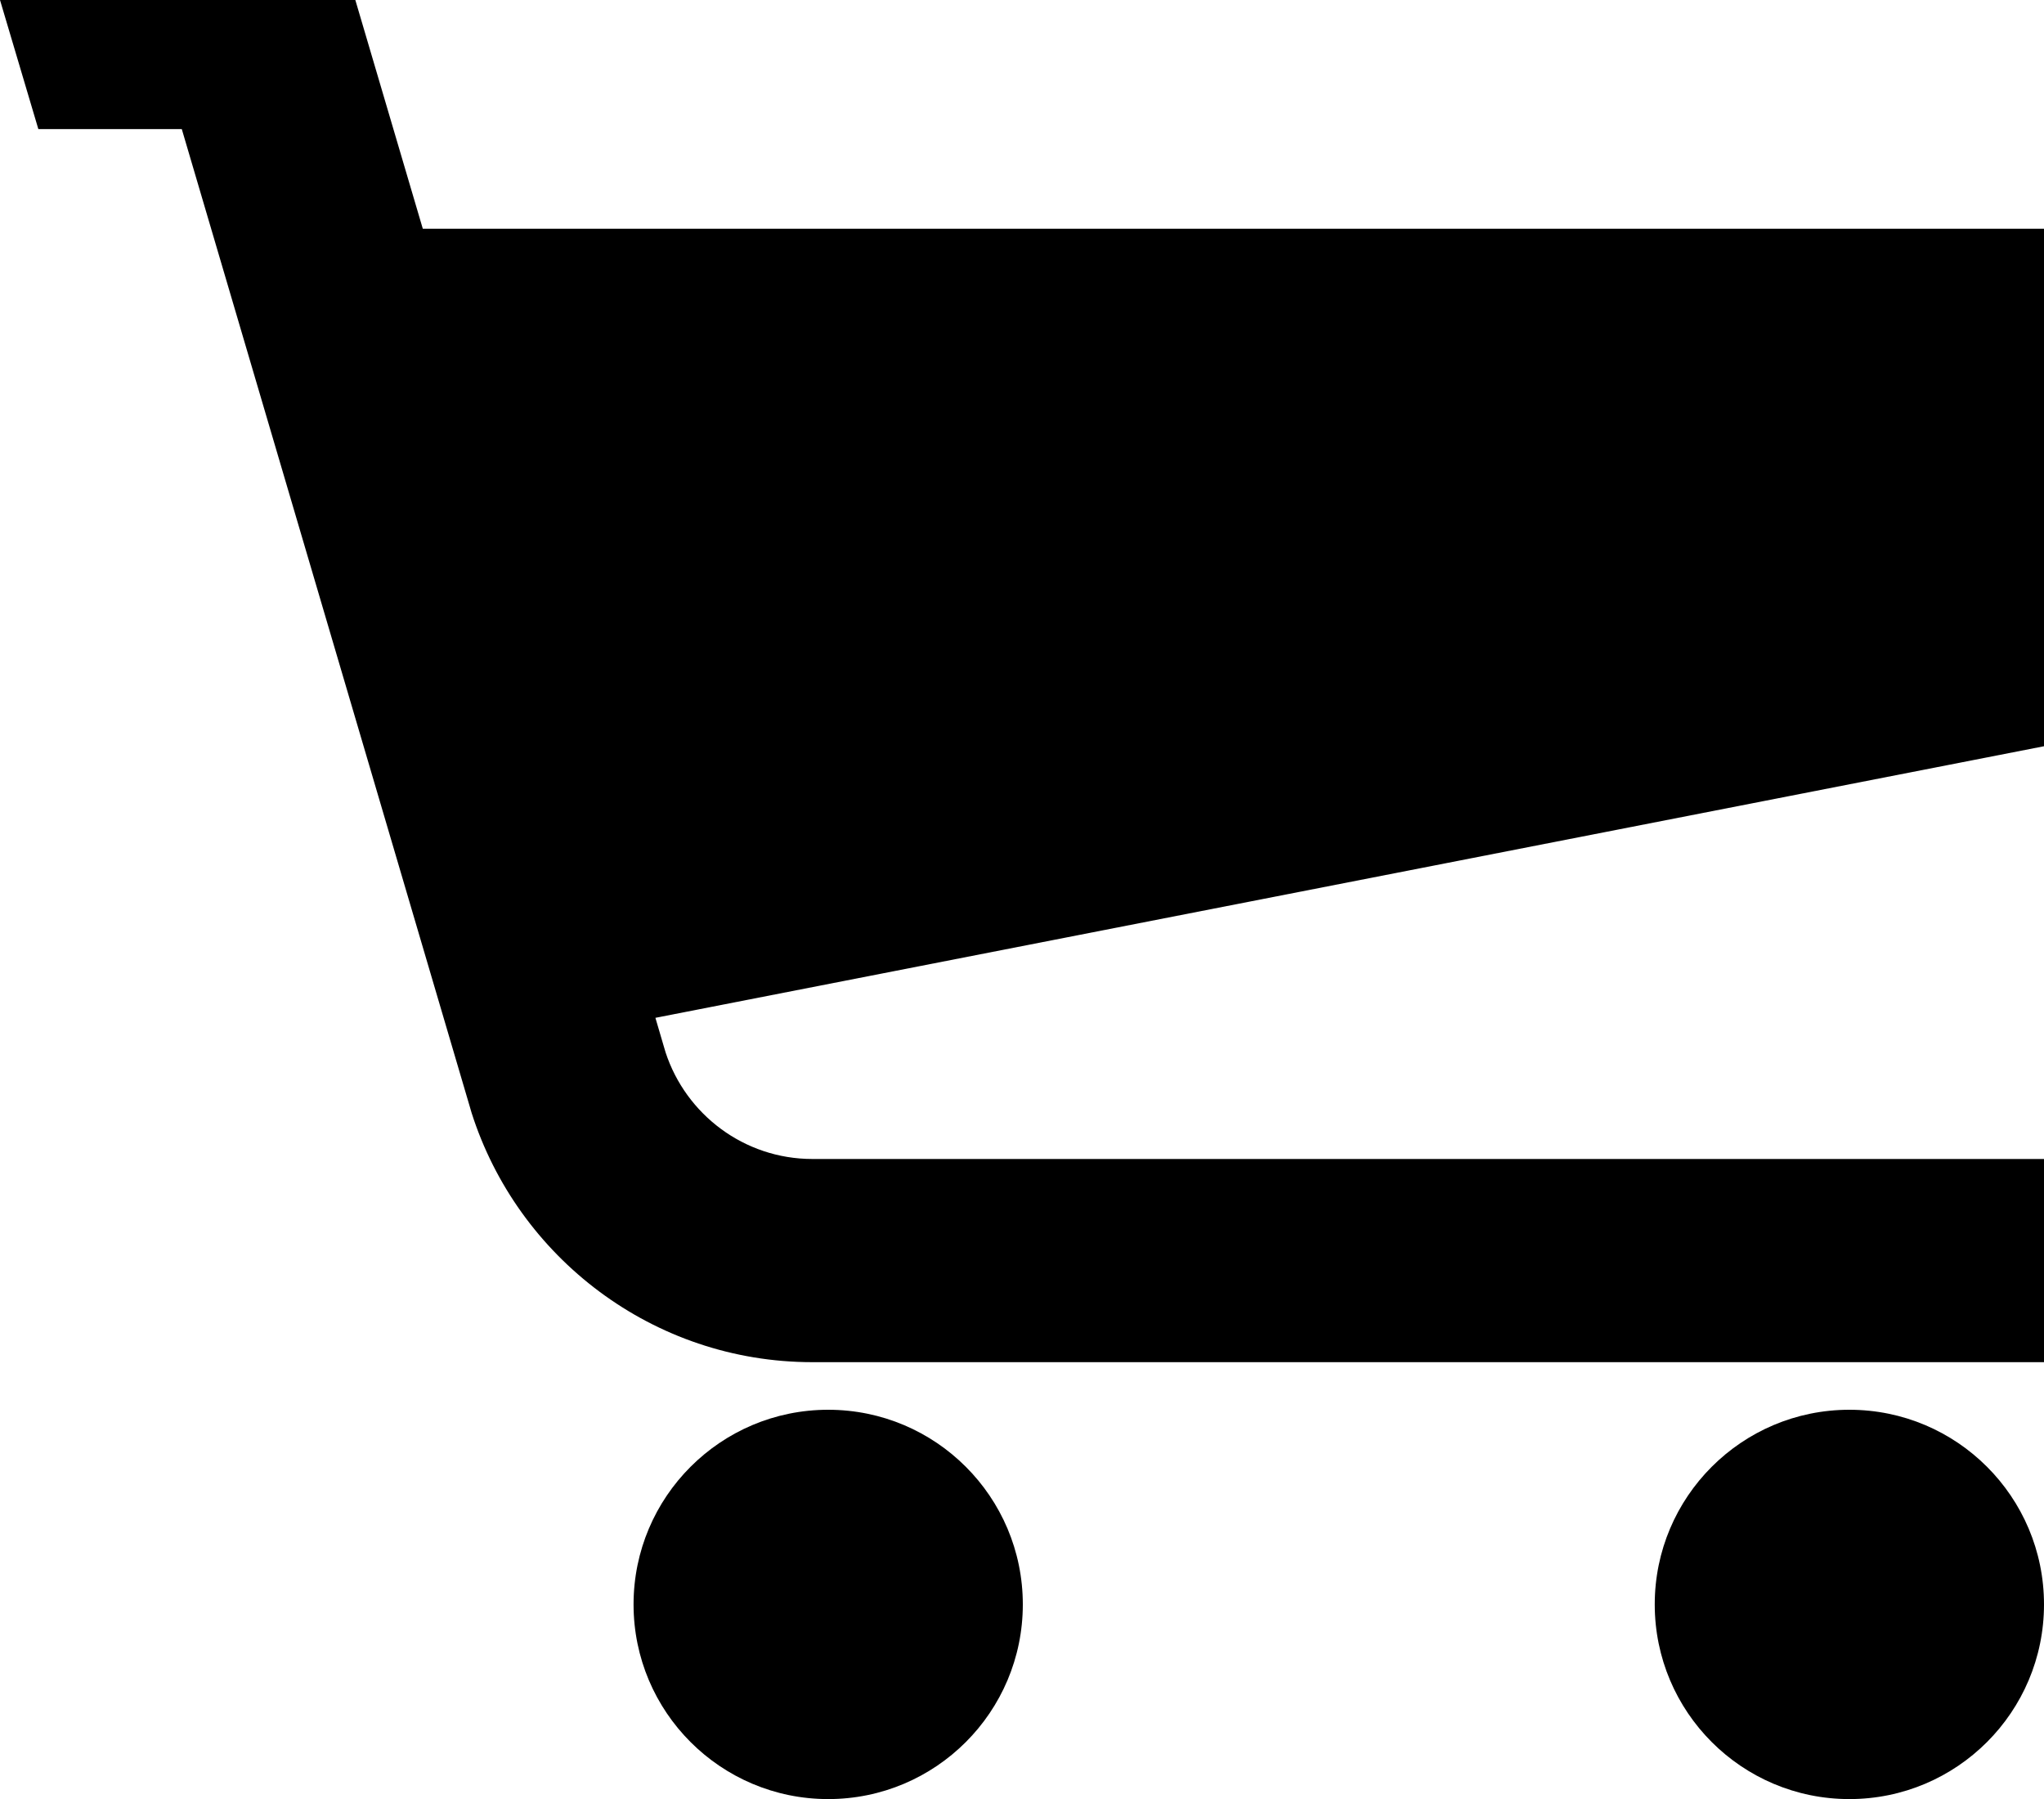 <?xml version="1.0" encoding="utf-8"?><!DOCTYPE svg PUBLIC "-//W3C//DTD SVG 1.1//EN" "http://www.w3.org/Graphics/SVG/1.1/DTD/svg11.dtd"><svg version="1.1" xmlns="http://www.w3.org/2000/svg" xmlns:xlink="http://www.w3.org/1999/xlink" x="0px" y="0px" viewBox="0 0 100 88.003" enable-background="new 0 0 100 88.003" xml:space="preserve"><circle cx="40.518" cy="78.482" r="9.522"></circle><circle cx="90.478" cy="78.482" r="9.522"></circle><path d="M32.475,51.182c0.029,0.1,0.057,0.201,0.089,0.3L32.475,51.182z"></path><path d="M23.071,54.431l-0.086-0.294C23.014,54.236,23.041,54.334,23.071,54.431z"></path><path d="M100,11.189H20.685L17.384,0H0l1.876,6.315h7.018l14.091,47.822l0.086,0.294c2.25,7.066,8.872,12.201,16.674,12.201H100
	v-9.939H39.745c-3.348,0-6.19-2.189-7.181-5.211c-0.032-0.099-0.06-0.2-0.089-0.3l-0.41-1.394L100,36.503V11.189z"></path></svg>
